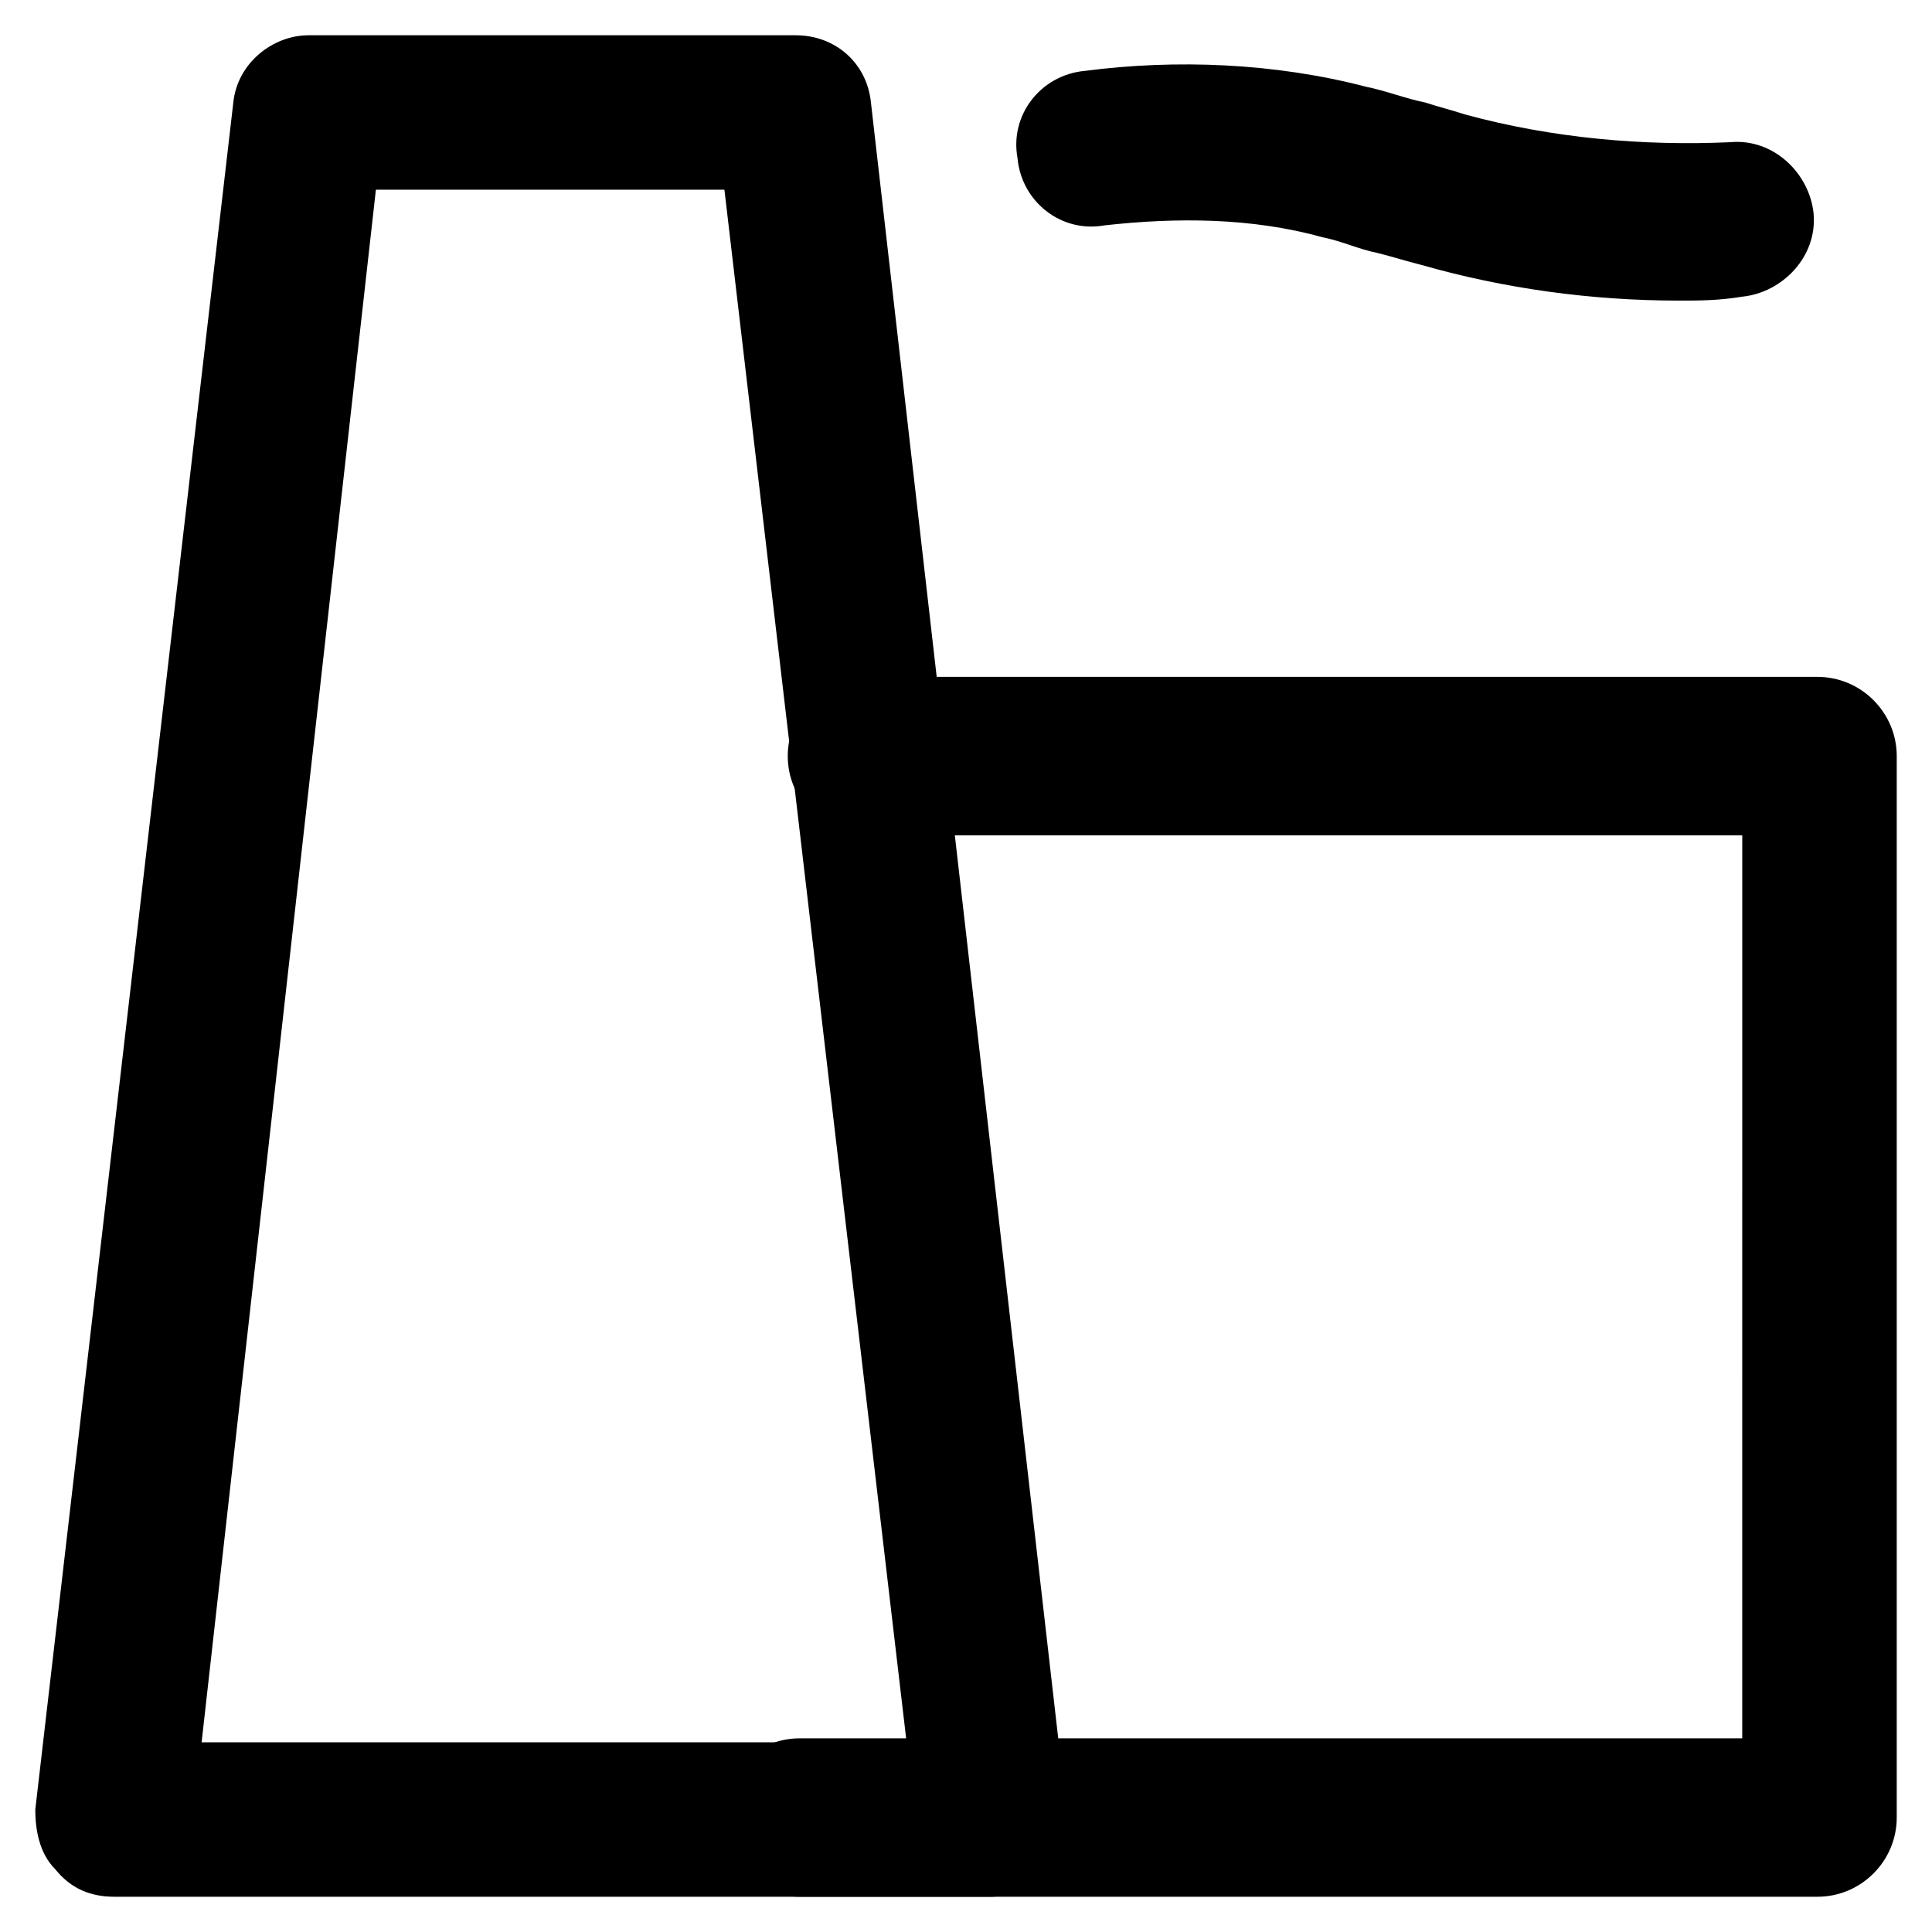<?xml version="1.0" encoding="UTF-8"?>
<!-- Uploaded to: SVG Repo, www.svgrepo.com, Generator: SVG Repo Mixer Tools -->
<svg fill="#000000" width="800px" height="800px" version="1.1" viewBox="144 144 512 512" xmlns="http://www.w3.org/2000/svg">
 <g>
  <path d="m625.66 646.66h-269.75c-11.547 0-20.992-9.445-20.992-20.992 0-11.547 9.445-20.992 20.992-20.992h249.8l0.004-239.31h-231.96c-11.547 0-20.992-9.445-20.992-20.992s9.445-20.992 20.992-20.992h251.91c11.547 0 20.992 9.445 20.992 20.992v281.29c0 11.543-9.449 20.992-20.992 20.992z"/>
  <path d="m406.3 646.66h-231.96c-6.297 0-11.547-2.098-15.742-7.348-4.199-4.199-5.246-10.496-5.246-15.742l52.477-452.38c1.051-10.496 10.496-17.844 19.941-17.844h129.1c10.496 0 18.895 7.348 19.941 17.844l51.434 449.23c0 2.098 1.051 3.148 1.051 5.246 0 11.547-9.449 20.996-20.992 20.996zm-208.87-40.934h186.83l-48.281-411.45h-92.363z"/>
  <path d="m588.93 223.66c-23.09 0-46.184-3.148-68.223-9.445-4.199-1.051-7.348-2.098-11.547-3.148-5.246-1.051-9.445-3.148-14.695-4.199-18.895-5.246-38.836-5.246-57.727-3.148-11.547 2.098-22.043-6.297-23.09-17.844-2.098-11.547 6.297-22.043 17.844-23.09 24.141-3.148 50.383-2.098 74.523 4.199 5.246 1.051 10.496 3.148 15.742 4.199 3.148 1.051 7.348 2.098 10.496 3.148 23.09 6.297 47.23 8.398 70.324 7.348 11.547-1.051 20.992 8.398 22.043 18.895 1.051 11.547-8.398 20.992-18.895 22.043-6.301 1.043-11.547 1.043-16.797 1.043z"/>
 </g>
</svg>